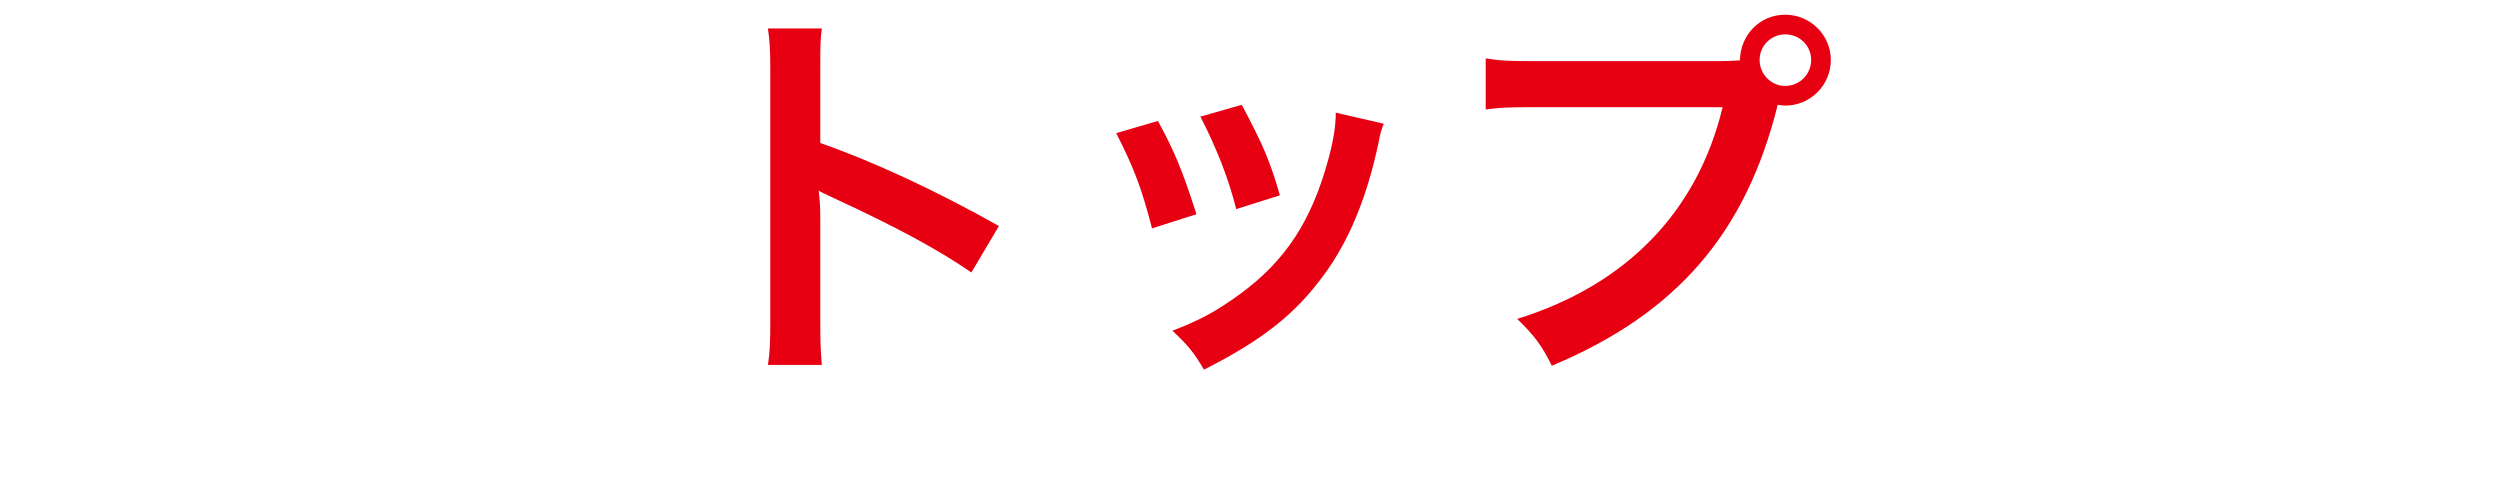 <svg width="324" height="62" viewBox="0 0 324 62" fill="none" xmlns="http://www.w3.org/2000/svg"><path d="M106.512 47.295h-6.987c.255-1.632.306-3.009.306-5.712V8.892c0-2.499-.102-3.825-.306-5.202h6.987c-.204 1.53-.204 2.193-.204 5.355v9.486c6.987 2.448 14.994 6.171 23.154 10.761l-3.57 6.018c-4.233-2.907-9.537-5.814-18.054-9.741-1.173-.561-1.326-.612-1.734-.867.153 1.428.204 2.04.204 3.468v13.464c0 2.652.051 3.978.204 5.661zm38.148-30.039l5.406-1.581c2.142 3.927 3.162 6.375 4.998 12.087l-5.763 1.836c-1.326-5.151-2.346-7.854-4.641-12.342zm10.914-2.142l5.355-1.53c2.703 5.049 3.672 7.293 4.947 11.73l-5.661 1.785c-.969-3.876-2.499-7.803-4.641-11.985zm17.544-.51l6.222 1.428c-.306.765-.408 1.02-.714 2.601-1.479 6.936-3.774 12.546-7.038 16.983-3.774 5.151-8.007 8.466-15.555 12.291-1.326-2.244-1.938-3.009-4.08-5.049 3.57-1.377 5.661-2.499 8.67-4.692 5.967-4.335 9.384-9.537 11.577-17.697.663-2.499.918-4.284.918-5.865zm25.959-6.681h23.409c1.53 0 2.142-.051 3.009-.102.051-3.315 2.601-5.916 5.865-5.916 3.264 0 5.916 2.652 5.916 5.865 0 3.264-2.652 5.916-5.916 5.916-.306 0-.612-.051-.969-.102-4.131 16.677-13.158 27.081-29.274 33.813-1.326-2.652-2.193-3.825-4.488-6.069 14.127-4.386 23.358-13.872 26.622-27.438h-24.276c-3.774 0-4.743.051-6.426.306v-6.63c1.836.306 3.06.357 6.528.357zm32.283-3.468c-1.836 0-3.315 1.479-3.315 3.315 0 1.836 1.479 3.366 3.315 3.366 1.887 0 3.366-1.53 3.366-3.366s-1.479-3.315-3.366-3.315z" fill="#E60012"/></svg>